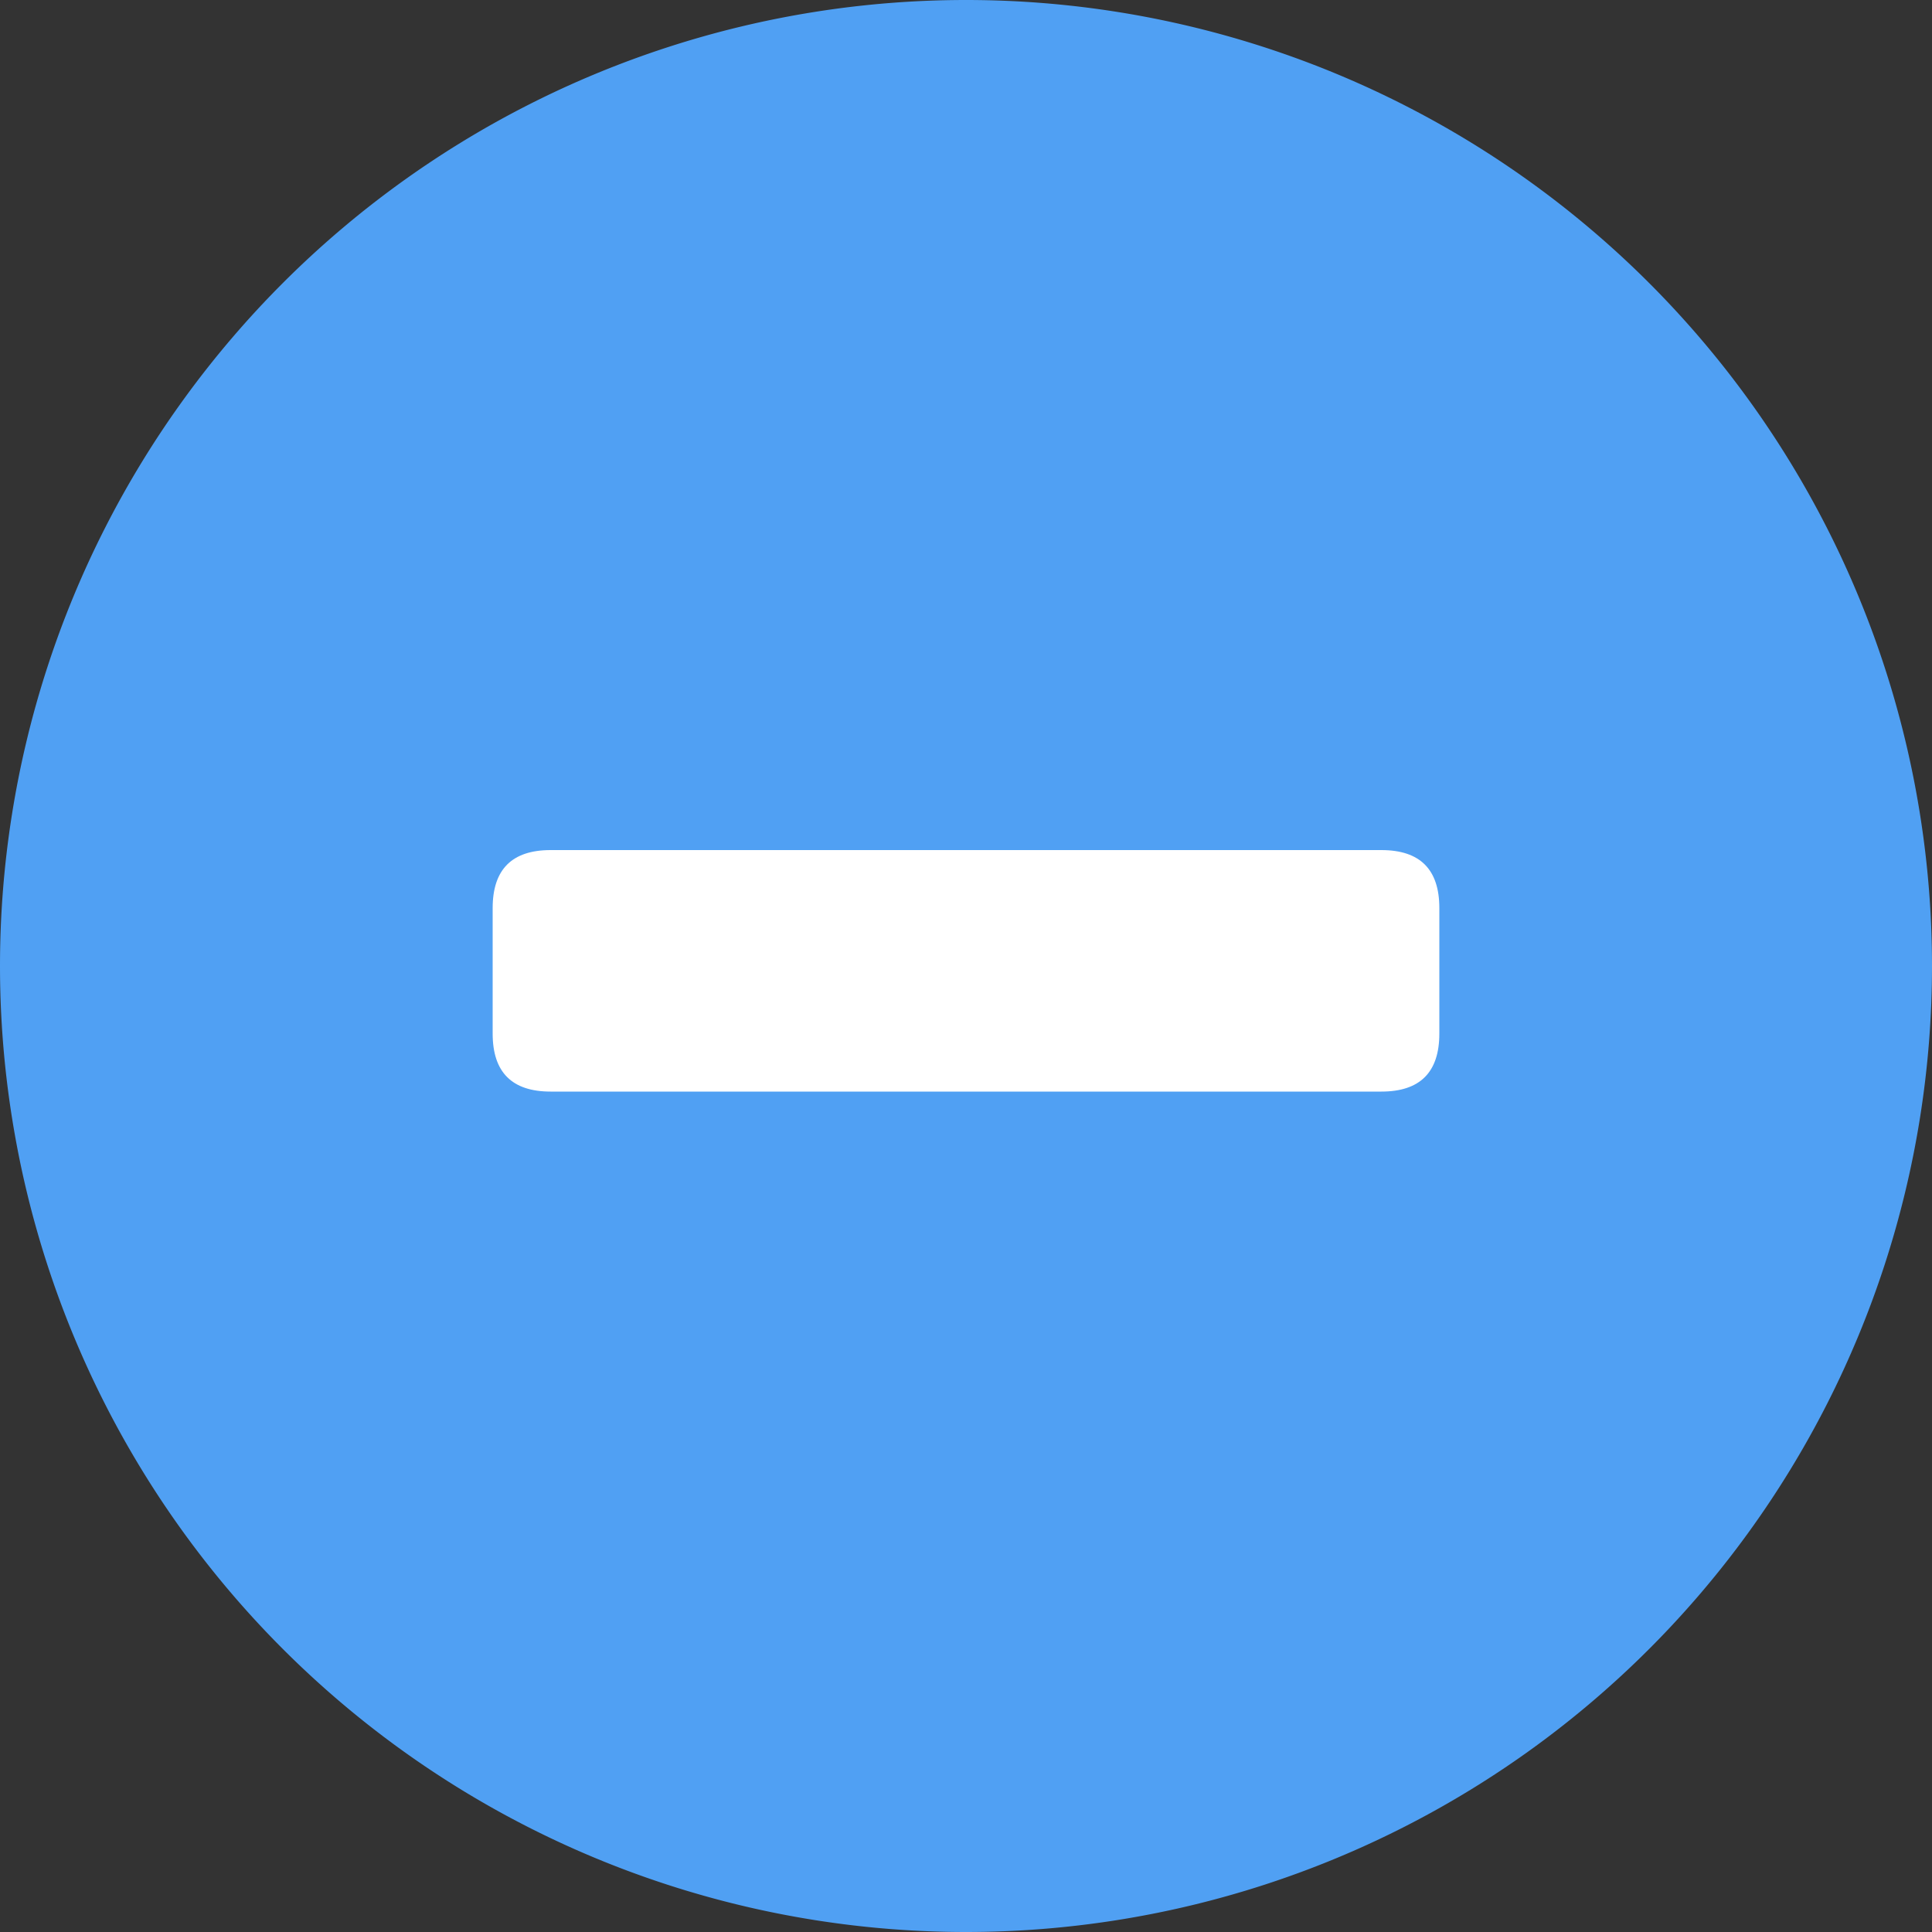 <svg height="200" width="200" xmlns:xlink="http://www.w3.org/1999/xlink" xmlns="http://www.w3.org/2000/svg" version="1.1" viewBox="0 0 1024 1024" class="icon"><rect x="0" y="0" width="1024" height="1024" fill="#333333" stroke="none"/><path fill="#50A0F3" d="M0 512a512 512 0 1 0 1024 0 512 512 0 0 0-1024 0z"></path><path fill="#FFFFFF" d="M261.12 450.56m30.72 0l440.32 0q30.72 0 30.72 30.72l0 66.56q0 30.72-30.72 30.72l-440.32 0q-30.72 0-30.72-30.72l0-66.56q0-30.72 30.72-30.72Z"></path></svg>